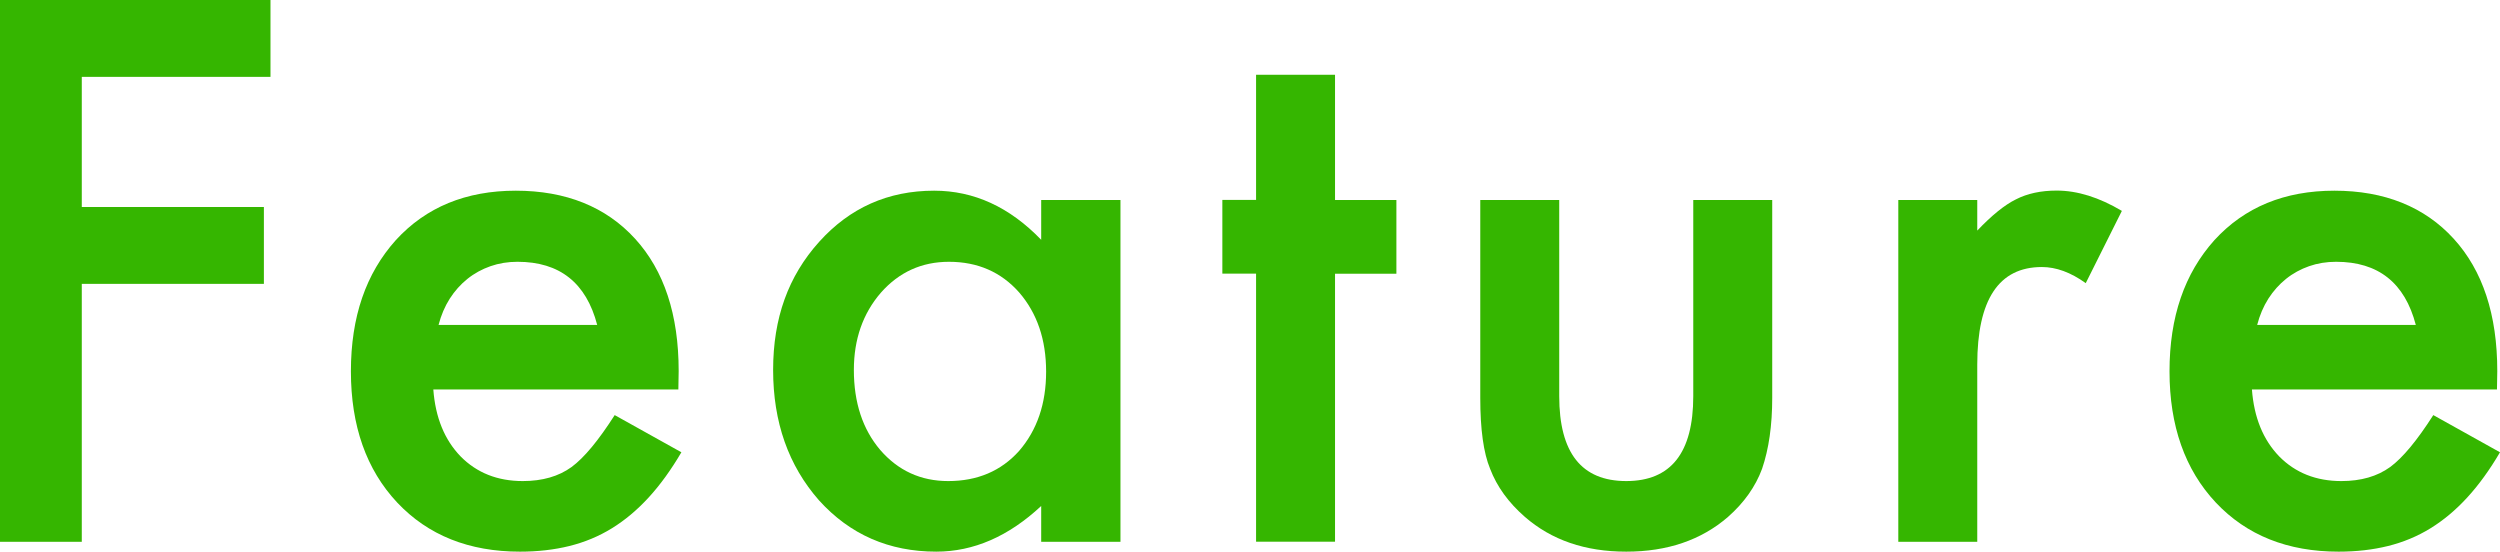 <?xml version="1.0" encoding="UTF-8"?>
<svg id="_レイヤー_2" data-name="レイヤー_2" xmlns="http://www.w3.org/2000/svg" viewBox="0 0 238.74 52.67">
  <defs>
    <style>
      .cls-1 {
        fill: #35b600;
      }
    </style>
  </defs>
  <g id="_レイヤー_1-2" data-name="レイヤー_1">
    <g>
      <path class="cls-1" d="M25.83,7.34H7.81v12.43h17.39v7.34H7.81v24.63H0V0h25.83v7.34Z"/>
      <path class="cls-1" d="M64.77,37.19h-23.39c.2,2.68,1.07,4.81,2.61,6.4,1.54,1.56,3.52,2.35,5.93,2.35,1.88,0,3.43-.45,4.66-1.34,1.21-.89,2.58-2.55,4.12-4.96l6.37,3.55c-.98,1.67-2.02,3.11-3.12,4.31s-2.27,2.18-3.52,2.95-2.6,1.33-4.05,1.69c-1.45.36-3.03.54-4.72.54-4.87,0-8.78-1.56-11.73-4.69-2.95-3.15-4.42-7.33-4.42-12.53s1.43-9.34,4.29-12.53c2.88-3.15,6.7-4.72,11.46-4.72s8.6,1.53,11.39,4.59c2.77,3.04,4.16,7.25,4.16,12.63l-.03,1.78ZM57.03,31.03c-1.05-4.02-3.58-6.03-7.61-6.03-.92,0-1.78.14-2.58.42-.8.28-1.54.68-2.2,1.21s-1.22,1.16-1.69,1.89c-.47.74-.83,1.58-1.07,2.51h15.14Z"/>
      <path class="cls-1" d="M99.43,19.1h7.57v32.64h-7.57v-3.42c-3.11,2.9-6.45,4.36-10.02,4.36-4.51,0-8.24-1.63-11.19-4.89-2.93-3.33-4.39-7.48-4.39-12.46s1.46-8.97,4.39-12.23c2.93-3.26,6.59-4.89,10.99-4.89,3.8,0,7.2,1.56,10.22,4.69v-3.79ZM81.54,35.32c0,3.13.84,5.67,2.51,7.64,1.72,1.99,3.89,2.98,6.5,2.98,2.79,0,5.05-.96,6.77-2.88,1.72-1.99,2.58-4.51,2.58-7.57s-.86-5.58-2.58-7.57c-1.72-1.94-3.95-2.92-6.7-2.92-2.59,0-4.76.98-6.5,2.95-1.72,1.99-2.58,4.45-2.58,7.37Z"/>
      <path class="cls-1" d="M127.49,26.13v25.6h-7.54v-25.6h-3.22v-7.04h3.22V7.14h7.54v11.96h5.86v7.04h-5.86Z"/>
      <path class="cls-1" d="M148.9,19.1v18.73c0,5.41,2.13,8.11,6.4,8.11s6.4-2.7,6.4-8.11v-18.73h7.54v18.9c0,2.61-.32,4.87-.97,6.77-.63,1.7-1.71,3.23-3.25,4.59-2.55,2.21-5.79,3.32-9.72,3.32s-7.14-1.11-9.68-3.32c-1.56-1.36-2.67-2.89-3.32-4.59-.63-1.52-.94-3.77-.94-6.77v-18.9h7.54Z"/>
      <path class="cls-1" d="M181.28,19.1h7.54v2.92c1.38-1.45,2.61-2.45,3.69-2.98,1.09-.56,2.39-.84,3.89-.84,1.99,0,4.06.65,6.23,1.94l-3.45,6.9c-1.43-1.03-2.83-1.54-4.19-1.54-4.11,0-6.17,3.11-6.17,9.32v16.92h-7.54V19.1Z"/>
      <path class="cls-1" d="M238.44,37.19h-23.39c.2,2.68,1.07,4.81,2.61,6.4,1.54,1.56,3.52,2.35,5.93,2.35,1.88,0,3.43-.45,4.66-1.34,1.21-.89,2.58-2.55,4.12-4.96l6.37,3.55c-.98,1.67-2.02,3.11-3.12,4.31s-2.27,2.18-3.52,2.95-2.6,1.33-4.05,1.69c-1.45.36-3.03.54-4.72.54-4.87,0-8.78-1.56-11.73-4.69-2.95-3.15-4.42-7.33-4.42-12.53s1.43-9.34,4.29-12.53c2.88-3.15,6.7-4.72,11.46-4.72s8.6,1.53,11.39,4.59c2.77,3.04,4.16,7.25,4.16,12.63l-.03,1.78ZM230.7,31.03c-1.05-4.02-3.58-6.03-7.61-6.03-.92,0-1.78.14-2.58.42-.8.28-1.54.68-2.2,1.21s-1.22,1.16-1.69,1.89c-.47.74-.83,1.58-1.07,2.51h15.14Z"/>
    </g>
  </g>
</svg>